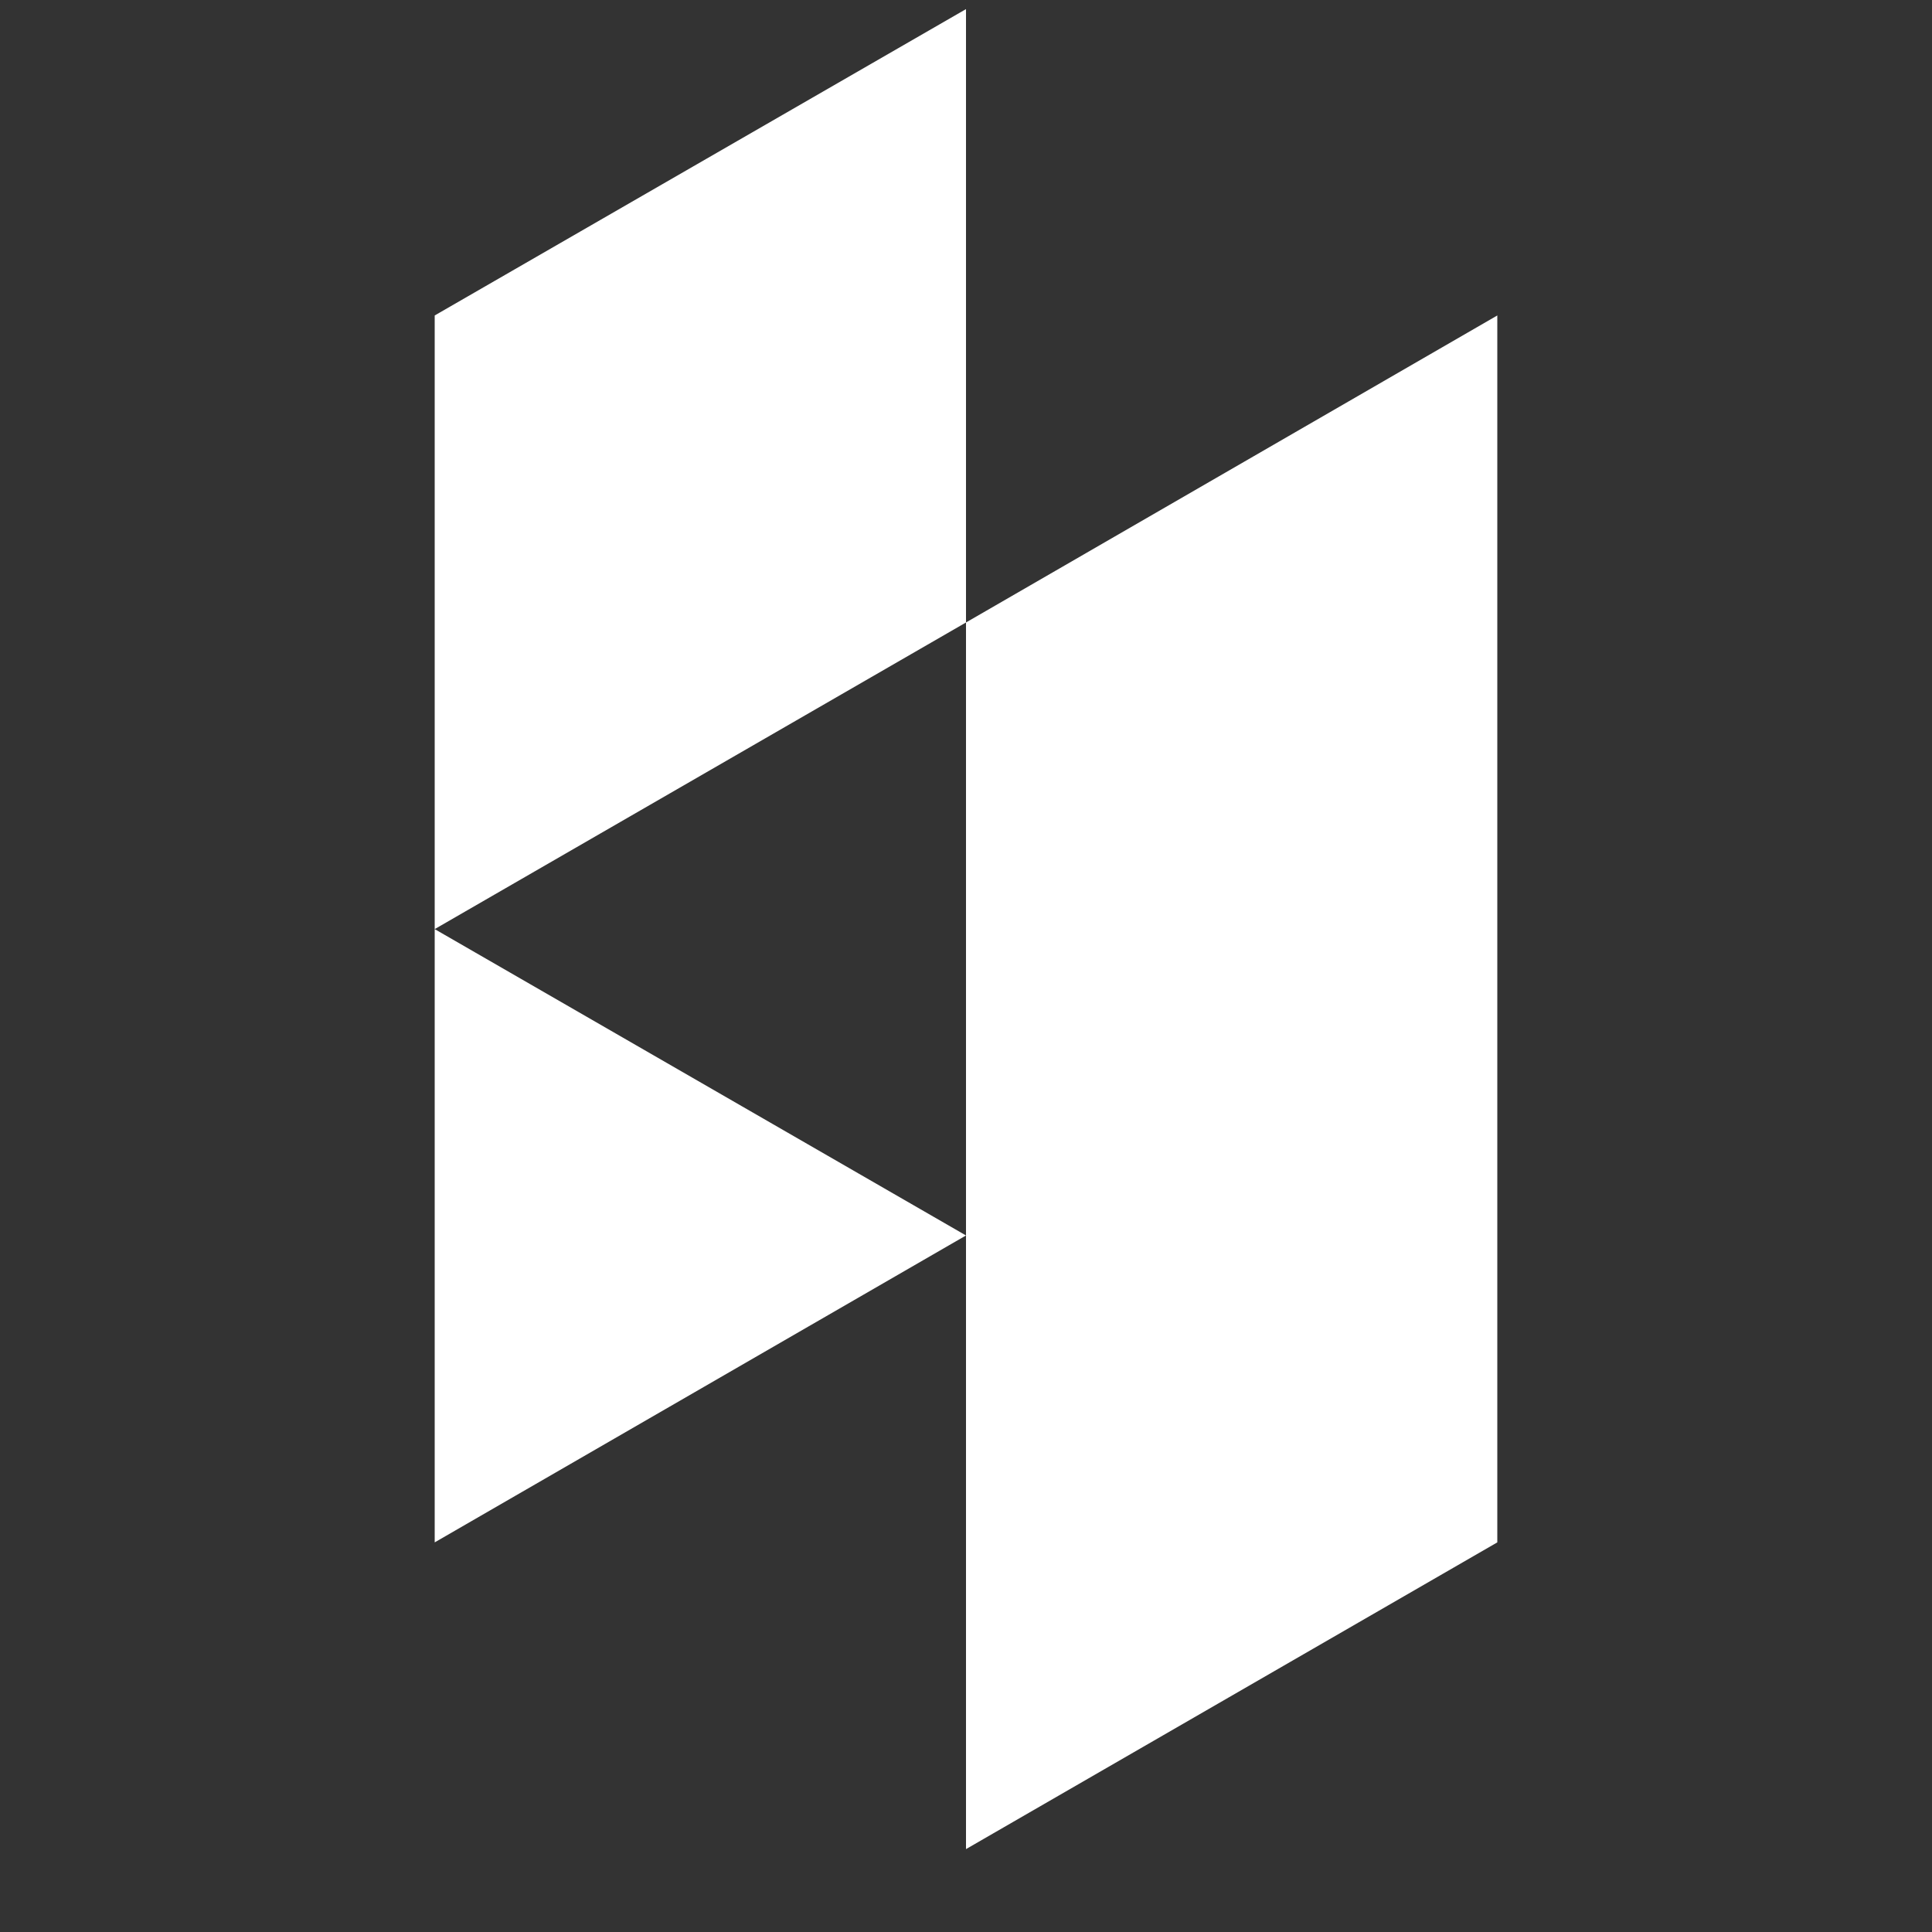 <svg width="21" height="21" viewBox="0 0 21 21" fill="none" xmlns="http://www.w3.org/2000/svg">
<rect x="0" y="0" width="21" height="21" fill="#333333" stroke="none"/>
<g id="cib:houzz" clip-path="url(#clip0_14471_231)">
<path id="Vector" d="M16.275 10.099V16.765L10.5 20.099V13.429L4.725 16.765V3.429L10.5 0.099V6.766L4.725 10.099L10.5 13.429V6.766L16.275 3.429V10.099Z" fill="white"/>
</g>
<defs>
<clipPath id="clip0_14471_231">
<rect width="20" height="20" fill="white" transform="translate(0.5 0.099)"/>
</clipPath>
</defs>
</svg>
